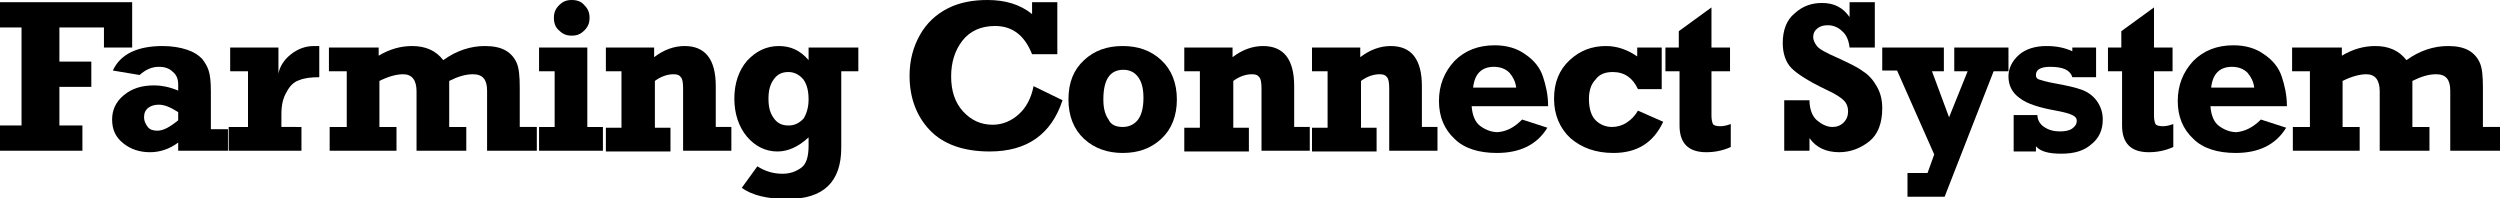 <?xml version="1.0" encoding="utf-8"?>
<!-- Generator: Adobe Illustrator 26.0.1, SVG Export Plug-In . SVG Version: 6.00 Build 0)  -->
<svg version="1.1" id="Layer_1" xmlns="http://www.w3.org/2000/svg" xmlns:xlink="http://www.w3.org/1999/xlink" x="0px" y="0px"
	 viewBox="0 0 336.7 26.7" style="enable-background:new 0 0 336.7 26.7;" xml:space="preserve">
<g>
	<path d="M0,20.3v-3.4h2.9V3.7H0V0.3h17.8v6.1H14V3.7H8v4.6h4.3v3.4H8v5.2h3.1v3.4H0z"/>
	<path d="M30.7,17.1v3.2H24v-1.1c-1.2,0.9-2.5,1.3-3.8,1.3c-1.4,0-2.6-0.4-3.6-1.2s-1.5-1.8-1.5-3.2c0-1.3,0.5-2.4,1.6-3.3
		c1.1-0.9,2.4-1.3,4.1-1.3c0.9,0,2,0.2,3.2,0.7v-0.8c0-0.7-0.2-1.3-0.7-1.7c-0.5-0.5-1.1-0.7-1.9-0.7c-1,0-1.8,0.4-2.6,1.1l-3.6-0.6
		c1-2.2,3.3-3.3,6.7-3.3c1.3,0,2.4,0.2,3.3,0.5c0.9,0.3,1.5,0.7,2,1.2c0.4,0.5,0.7,1,0.9,1.6s0.3,1.5,0.3,2.8v5.1H30.7z M24,15.1
		c-1.1-0.7-1.9-1-2.6-1c-0.5,0-1,0.1-1.4,0.4c-0.4,0.3-0.6,0.7-0.6,1.3c0,0.5,0.2,0.9,0.5,1.3c0.3,0.4,0.8,0.5,1.3,0.5
		c0.8,0,1.7-0.5,2.8-1.4V15.1z"/>
	<path d="M40.6,17.1v3.2h-9.8v-3.2h2.6V9.6H31V6.4h6.5v3.5c0.2-1,0.8-1.9,1.7-2.6s1.9-1.1,3.1-1.1c0.2,0,0.4,0,0.7,0v4.2
		c-1.1,0-2,0.1-2.7,0.4c-0.7,0.2-1.3,0.8-1.7,1.6c-0.5,0.8-0.7,1.8-0.7,3v1.7H40.6z"/>
	<path d="M44.3,9.6V6.4h6.7v1.1c1.5-0.9,3-1.3,4.5-1.3c1.8,0,3.2,0.6,4.2,1.9c1.8-1.3,3.7-1.9,5.6-1.9c1.2,0,2.1,0.2,2.8,0.6
		c0.7,0.4,1.2,1,1.5,1.7c0.3,0.7,0.4,1.8,0.4,3.3v5.3h2.3v3.2h-6.7v-8.1c0-1.5-0.6-2.2-1.9-2.2c-1,0-2,0.3-3.2,0.9v6.2h2.3v3.2h-6.7
		v-8c0-1.5-0.6-2.3-1.8-2.3c-0.9,0-2,0.3-3.2,0.9v6.2h2.3v3.2h-9v-3.2h2.3V9.6H44.3z"/>
	<path d="M72.6,9.6V6.4h6.5v10.7h2.1v3.2h-8.6v-3.2h2.1V9.6H72.6z M74.6,2.4c0-0.7,0.2-1.2,0.7-1.7S76.3,0,77,0
		c0.7,0,1.3,0.2,1.7,0.7c0.5,0.5,0.7,1,0.7,1.7c0,0.7-0.2,1.2-0.7,1.7c-0.5,0.5-1,0.7-1.7,0.7c-0.7,0-1.2-0.2-1.7-0.7
		C74.8,3.7,74.6,3.1,74.6,2.4z"/>
	<path d="M81.6,9.6V6.4h6.5v1.3c1.3-1,2.7-1.5,4.1-1.5c2.8,0,4.2,1.8,4.2,5.4v5.5h2.1v3.2H92v-8.4c0-0.8-0.1-1.3-0.3-1.5
		c-0.2-0.3-0.5-0.4-1-0.4c-0.8,0-1.7,0.3-2.5,0.9v6.3h2.1v3.2h-8.7v-3.2h2.1V9.6H81.6z"/>
	<path d="M115.6,6.4v3.2h-2.3v10.3c0,4.6-2.4,6.9-7.2,6.9c-2.8,0-4.8-0.5-6.2-1.5l2.1-2.9c1.1,0.7,2.2,1,3.4,1c1,0,1.8-0.3,2.5-0.8
		s1-1.5,1-3v-1.1c-1.4,1.3-2.8,1.9-4.2,1.9c-1.6,0-3-0.7-4.1-2c-1.1-1.3-1.7-3.1-1.7-5.1c0-2.1,0.6-3.8,1.7-5.1c1.2-1.3,2.6-2,4.3-2
		c1.6,0,2.9,0.6,4,1.9V6.4H115.6z M108.9,13.4c0-1.1-0.2-2-0.7-2.7c-0.5-0.6-1.2-1-2-1c-0.9,0-1.5,0.3-2,1c-0.5,0.7-0.7,1.5-0.7,2.6
		s0.2,1.9,0.7,2.6c0.5,0.7,1.1,1,2,1c0.8,0,1.4-0.3,2-0.9C108.6,15.4,108.9,14.5,108.9,13.4z"/>
	<path d="M139,0.3h3.4v7H139c-1-2.5-2.6-3.8-5-3.8c-1.9,0-3.4,0.7-4.4,2s-1.5,2.9-1.5,4.8c0,1.9,0.5,3.5,1.6,4.7
		c1.1,1.2,2.4,1.8,4,1.8c1.3,0,2.5-0.5,3.5-1.4c1-0.9,1.7-2.2,2-3.8l3.9,1.9c-1.5,4.6-4.8,6.9-9.8,6.9c-3.6,0-6.3-1-8.1-2.9
		c-1.8-1.9-2.7-4.4-2.7-7.3c0-2.1,0.5-3.9,1.4-5.5c0.9-1.6,2.2-2.8,3.8-3.6S131.1,0,133,0c2.4,0,4.4,0.6,6,1.9V0.3z"/>
	<path d="M151.2,20.6c-2,0-3.8-0.6-5.2-1.9s-2.1-3.1-2.1-5.3c0-2.3,0.7-4,2.1-5.3c1.4-1.3,3.1-1.9,5.2-1.9c2.1,0,3.8,0.6,5.2,1.9
		c1.4,1.3,2.1,3.1,2.1,5.3c0,2.2-0.7,4-2.1,5.3S153.3,20.6,151.2,20.6z M151.2,17.1c0.8,0,1.5-0.3,2-0.9c0.5-0.6,0.8-1.6,0.8-3
		c0-1.2-0.2-2.1-0.7-2.8c-0.5-0.7-1.2-1-2-1c-1.8,0-2.7,1.3-2.7,4c0,1.1,0.2,2,0.7,2.7C149.6,16.8,150.3,17.1,151.2,17.1z"/>
	<path d="M159.5,9.6V6.4h6.5v1.3c1.3-1,2.7-1.5,4.1-1.5c2.8,0,4.2,1.8,4.2,5.4v5.5h2.1v3.2h-6.5v-8.4c0-0.8-0.1-1.3-0.3-1.5
		c-0.2-0.3-0.5-0.4-1-0.4c-0.8,0-1.7,0.3-2.5,0.9v6.3h2.1v3.2h-8.7v-3.2h2.1V9.6H159.5z"/>
	<path d="M176.7,9.6V6.4h6.5v1.3c1.3-1,2.7-1.5,4.1-1.5c2.8,0,4.2,1.8,4.2,5.4v5.5h2.1v3.2h-6.5v-8.4c0-0.8-0.1-1.3-0.3-1.5
		c-0.2-0.3-0.5-0.4-1-0.4c-0.8,0-1.7,0.3-2.5,0.9v6.3h2.1v3.2h-8.7v-3.2h2.1V9.6H176.7z"/>
	<path d="M205,16.1l3.4,1.1c-1.4,2.3-3.7,3.4-6.8,3.4c-2.4,0-4.4-0.6-5.7-1.9c-1.4-1.3-2.1-3-2.1-5.1c0-2.1,0.7-3.9,2.1-5.4
		c1.4-1.4,3.2-2.1,5.4-2.1c1.6,0,3,0.4,4.1,1.2c1.2,0.8,2,1.8,2.4,3c0.4,1.2,0.7,2.5,0.7,4h-10.3c0.1,1.3,0.5,2.2,1.2,2.7
		c0.7,0.5,1.5,0.8,2.3,0.8C202.9,17.7,203.9,17.2,205,16.1z M204.2,11.8c-0.1-0.8-0.4-1.4-0.9-2c-0.5-0.5-1.2-0.8-2.1-0.8
		c-1.6,0-2.6,0.9-2.8,2.8H204.2z"/>
	<path d="M223.8,6.4V12h-3.2c-0.7-1.5-1.8-2.3-3.4-2.3c-1,0-1.8,0.3-2.3,1c-0.6,0.6-0.9,1.5-0.9,2.6c0,1.3,0.3,2.3,0.9,2.9
		s1.4,0.9,2.2,0.9c0.7,0,1.4-0.2,2-0.6c0.6-0.4,1.1-0.9,1.5-1.6l3.4,1.5c-1.3,2.8-3.5,4.2-6.7,4.2c-2.4,0-4.3-0.7-5.8-2
		c-1.4-1.3-2.2-3.1-2.2-5.3c0-2.2,0.7-3.9,2.1-5.2c1.4-1.3,3-1.9,4.9-1.9c1.5,0,2.9,0.5,4.2,1.4V6.4H223.8z"/>
	<path d="M224.3,9.6V6.4h1.8V4.2l4.4-3.2v5.4h2.5v3.2h-2.5v6c0,0.5,0.1,0.9,0.2,1.1c0.1,0.2,0.5,0.3,1,0.3c0.4,0,0.9-0.1,1.4-0.3
		v3.1c-1.1,0.5-2.2,0.7-3.3,0.7c-2.4,0-3.6-1.2-3.6-3.6V9.6H224.3z"/>
	<path d="M240.3,20.3v-6.8h3.4c0,1.2,0.4,2.2,1,2.7s1.3,0.9,2.1,0.9c0.6,0,1.1-0.2,1.5-0.6c0.4-0.4,0.6-0.9,0.6-1.5
		c0-0.6-0.2-1.1-0.6-1.5c-0.4-0.4-1.2-0.9-2.3-1.4c-2.3-1.1-3.9-2.1-4.7-2.9s-1.2-2-1.2-3.4c0-1.7,0.5-3.1,1.6-4
		c1.1-1,2.3-1.4,3.7-1.4c1.6,0,2.8,0.6,3.7,1.9V0.3h3.4v6.1h-3.4c-0.1-0.9-0.4-1.7-1-2.2c-0.5-0.5-1.2-0.8-1.9-0.8
		c-0.6,0-1,0.1-1.4,0.4c-0.4,0.3-0.6,0.7-0.6,1.2c0,0.4,0.2,0.8,0.5,1.2c0.3,0.4,1.2,0.9,2.8,1.6c1.5,0.7,2.6,1.2,3.4,1.8
		c0.8,0.5,1.4,1.2,1.9,2.1s0.7,1.8,0.7,2.9c0,2-0.6,3.5-1.7,4.4s-2.5,1.5-4.1,1.5c-1.7,0-3.1-0.6-4-1.9v1.7H240.3z"/>
	<path d="M256.9,26.5v-3.2h2.7l0.9-2.5l-5-11.3h-2V6.4h8.3v3.2h-1.6l2.3,6.2l2.5-6.2h-1.8V6.4h7.3v3.2h-2l-6.6,16.9H256.9z"/>
	<path d="M271.2,20.3v-4.8h3.2c0,0.6,0.3,1.2,0.9,1.6c0.6,0.4,1.3,0.6,2.1,0.6c0.7,0,1.3-0.1,1.7-0.4c0.4-0.3,0.6-0.6,0.6-1
		c0-0.4-0.2-0.6-0.6-0.8c-0.4-0.2-1.1-0.4-2.2-0.6c-2.2-0.4-3.9-0.9-4.9-1.7c-1-0.7-1.5-1.7-1.5-2.9c0-1.1,0.5-2.1,1.4-2.9
		c0.9-0.8,2.2-1.2,3.7-1.2c1.3,0,2.4,0.2,3.5,0.7V6.4h3.2v4h-3.2c-0.3-1-1.3-1.4-3-1.4c-1.3,0-1.9,0.4-1.9,1.1
		c0,0.3,0.1,0.5,0.4,0.6c0.3,0.1,0.9,0.3,2,0.5c1.7,0.3,3,0.6,3.8,0.9c0.8,0.3,1.5,0.8,2,1.5s0.8,1.5,0.8,2.5c0,1.4-0.5,2.5-1.5,3.3
		c-1,0.9-2.3,1.3-4.1,1.3c-1.7,0-2.8-0.3-3.4-1v0.7H271.2z"/>
	<path d="M283.9,9.6V6.4h1.8V4.2l4.4-3.2v5.4h2.5v3.2h-2.5v6c0,0.5,0.1,0.9,0.2,1.1c0.1,0.2,0.5,0.3,1,0.3c0.4,0,0.9-0.1,1.4-0.3
		v3.1c-1.1,0.5-2.2,0.7-3.3,0.7c-2.4,0-3.6-1.2-3.6-3.6V9.6H283.9z"/>
	<path d="M304.5,16.1l3.4,1.1c-1.4,2.3-3.7,3.4-6.8,3.4c-2.4,0-4.4-0.6-5.7-1.9c-1.4-1.3-2.1-3-2.1-5.1c0-2.1,0.7-3.9,2.1-5.4
		c1.4-1.4,3.2-2.1,5.4-2.1c1.6,0,3,0.4,4.1,1.2c1.2,0.8,2,1.8,2.4,3c0.4,1.2,0.7,2.5,0.7,4h-10.3c0.1,1.3,0.5,2.2,1.2,2.7
		c0.7,0.5,1.5,0.8,2.3,0.8C302.3,17.7,303.4,17.2,304.5,16.1z M303.6,11.8c-0.1-0.8-0.4-1.4-0.9-2c-0.5-0.5-1.2-0.8-2.1-0.8
		c-1.6,0-2.6,0.9-2.8,2.8H303.6z"/>
	<path d="M308.7,9.6V6.4h6.7v1.1c1.5-0.9,3-1.3,4.5-1.3c1.8,0,3.2,0.6,4.2,1.9c1.8-1.3,3.7-1.9,5.6-1.9c1.2,0,2.1,0.2,2.8,0.6
		c0.7,0.4,1.2,1,1.5,1.7c0.3,0.7,0.4,1.8,0.4,3.3v5.3h2.3v3.2H330v-8.1c0-1.5-0.6-2.2-1.9-2.2c-1,0-2,0.3-3.2,0.9v6.2h2.3v3.2h-6.7
		v-8c0-1.5-0.6-2.3-1.8-2.3c-0.9,0-2,0.3-3.2,0.9v6.2h2.3v3.2h-9v-3.2h2.3V9.6H308.7z"/>
</g>
</svg>
